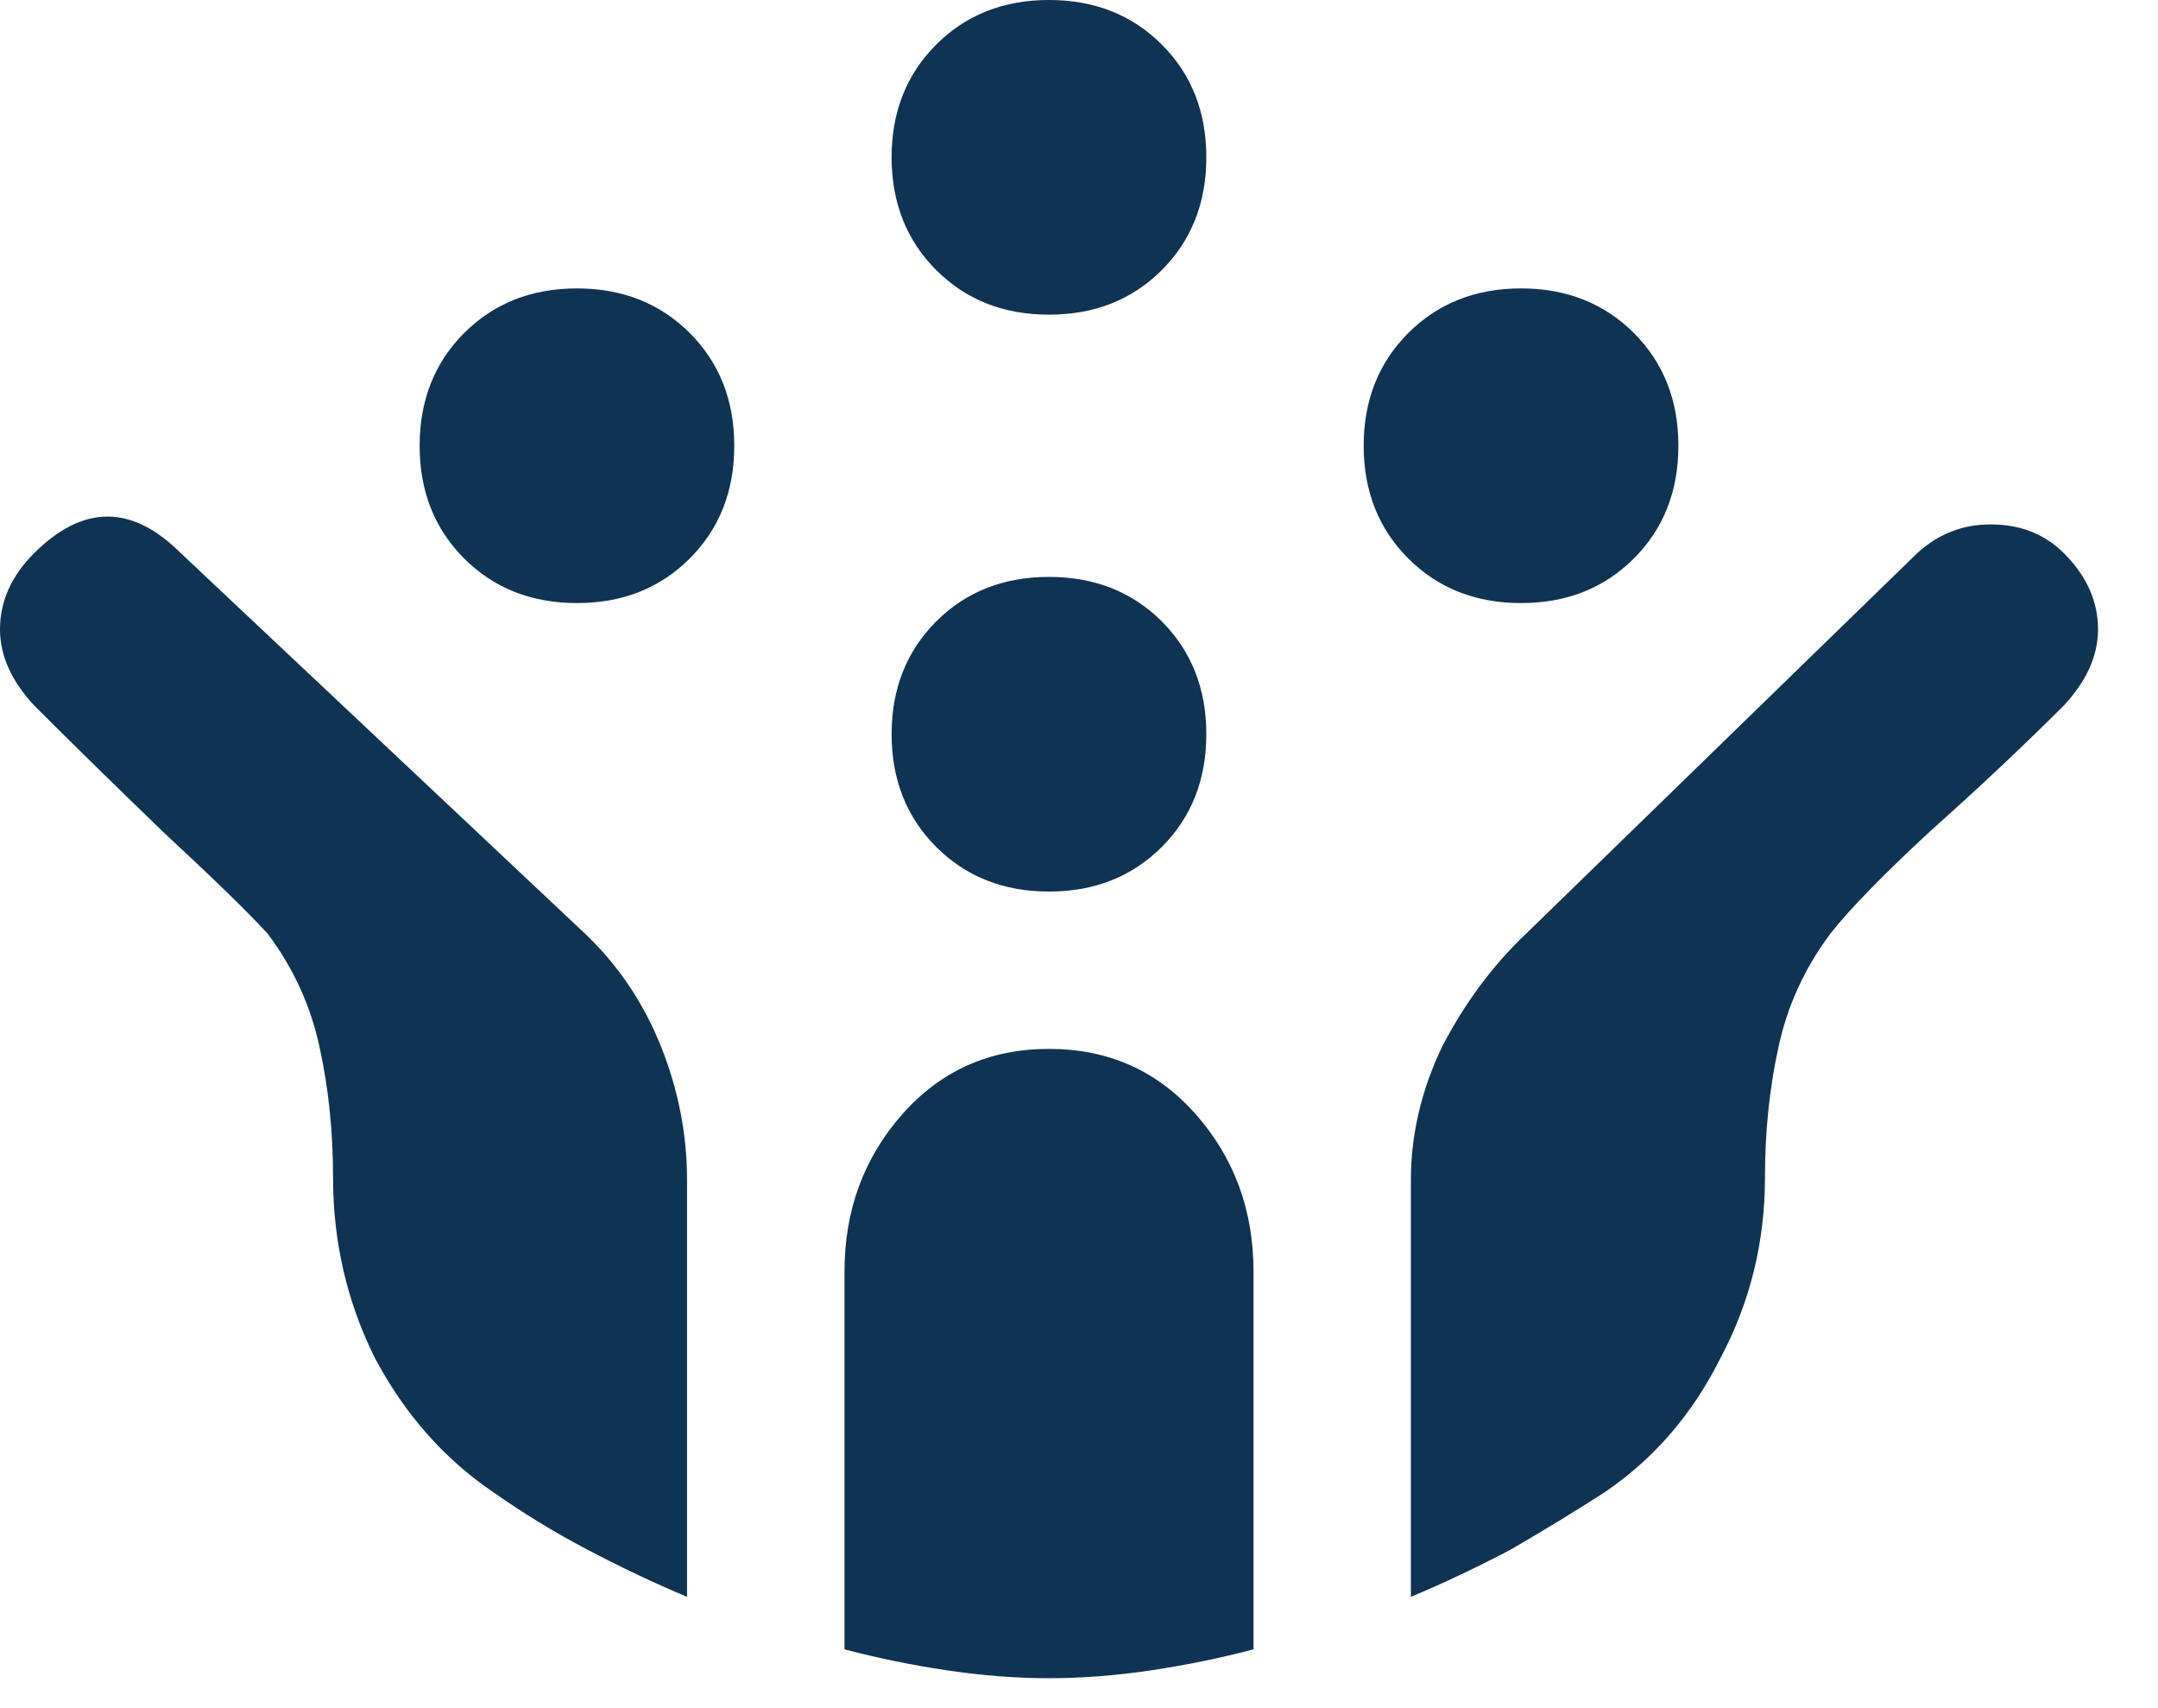 <svg width="24" height="19" viewBox="0 0 24 19" fill="none" xmlns="http://www.w3.org/2000/svg">
<path d="M16.916 6.708C16.411 6.708 15.993 6.543 15.662 6.212C15.332 5.882 15.166 5.464 15.166 4.958C15.166 4.453 15.332 4.035 15.662 3.704C15.993 3.374 16.411 3.208 16.916 3.208C17.422 3.208 17.84 3.374 18.171 3.704C18.501 4.035 18.666 4.453 18.666 4.958C18.666 5.464 18.501 5.882 18.171 6.212C17.84 6.543 17.422 6.708 16.916 6.708ZM6.417 6.708C5.911 6.708 5.493 6.543 5.162 6.212C4.832 5.882 4.667 5.464 4.667 4.958C4.667 4.453 4.832 4.035 5.162 3.704C5.493 3.374 5.911 3.208 6.417 3.208C6.922 3.208 7.34 3.374 7.671 3.704C8.001 4.035 8.166 4.453 8.166 4.958C8.166 5.464 8.001 5.882 7.671 6.212C7.34 6.543 6.922 6.708 6.417 6.708ZM11.666 9.917C11.161 9.917 10.743 9.751 10.412 9.421C10.082 9.09 9.916 8.672 9.916 8.167C9.916 7.661 10.082 7.243 10.412 6.912C10.743 6.582 11.161 6.417 11.666 6.417C12.172 6.417 12.59 6.582 12.921 6.912C13.251 7.243 13.416 7.661 13.416 8.167C13.416 8.672 13.251 9.09 12.921 9.421C12.59 9.751 12.172 9.917 11.666 9.917ZM11.666 3.5C11.161 3.5 10.743 3.335 10.412 3.004C10.082 2.674 9.916 2.255 9.916 1.75C9.916 1.244 10.082 0.826 10.412 0.496C10.743 0.165 11.161 -8.24928e-05 11.666 -8.24928e-05C12.172 -8.24928e-05 12.59 0.165 12.921 0.496C13.251 0.826 13.416 1.244 13.416 1.75C13.416 2.255 13.251 2.674 12.921 3.004C12.59 3.335 12.172 3.5 11.666 3.5ZM11.666 18.667C11.297 18.667 10.918 18.637 10.529 18.579C10.14 18.521 9.761 18.443 9.392 18.346V14.146C9.392 13.465 9.605 12.882 10.033 12.396C10.461 11.91 11.005 11.667 11.666 11.667C12.328 11.667 12.872 11.91 13.3 12.396C13.728 12.882 13.941 13.465 13.941 14.146V18.346C13.572 18.443 13.193 18.521 12.804 18.579C12.415 18.637 12.036 18.667 11.666 18.667ZM7.641 17.762C7.272 17.607 6.903 17.432 6.533 17.237C6.164 17.043 5.814 16.829 5.483 16.596C4.939 16.226 4.501 15.73 4.171 15.108C3.86 14.486 3.704 13.815 3.704 13.096C3.704 12.59 3.655 12.114 3.558 11.667C3.461 11.2 3.267 10.772 2.975 10.383C2.761 10.15 2.382 9.78 1.837 9.275C1.312 8.769 0.826 8.293 0.379 7.846C0.126 7.574 -0 7.292 -0 7C-0 6.689 0.126 6.407 0.379 6.154C0.651 5.882 0.923 5.746 1.196 5.746C1.468 5.746 1.74 5.882 2.012 6.154L6.504 10.383C6.873 10.733 7.155 11.151 7.35 11.637C7.544 12.123 7.641 12.619 7.641 13.125V17.762ZM15.691 17.762V13.125C15.691 12.619 15.808 12.123 16.041 11.637C16.294 11.151 16.605 10.733 16.975 10.383L21.321 6.154C21.554 5.94 21.826 5.833 22.137 5.833C22.468 5.833 22.74 5.94 22.954 6.154C23.207 6.407 23.333 6.689 23.333 7C23.333 7.292 23.207 7.574 22.954 7.846C22.507 8.293 22.011 8.76 21.466 9.246C20.942 9.732 20.572 10.111 20.358 10.383C20.067 10.772 19.872 11.2 19.775 11.667C19.678 12.114 19.629 12.59 19.629 13.096C19.629 13.815 19.464 14.486 19.133 15.108C18.822 15.73 18.394 16.226 17.85 16.596C17.519 16.81 17.169 17.023 16.8 17.237C16.43 17.432 16.061 17.607 15.691 17.762Z" fill="#0F3352"/>
</svg>
